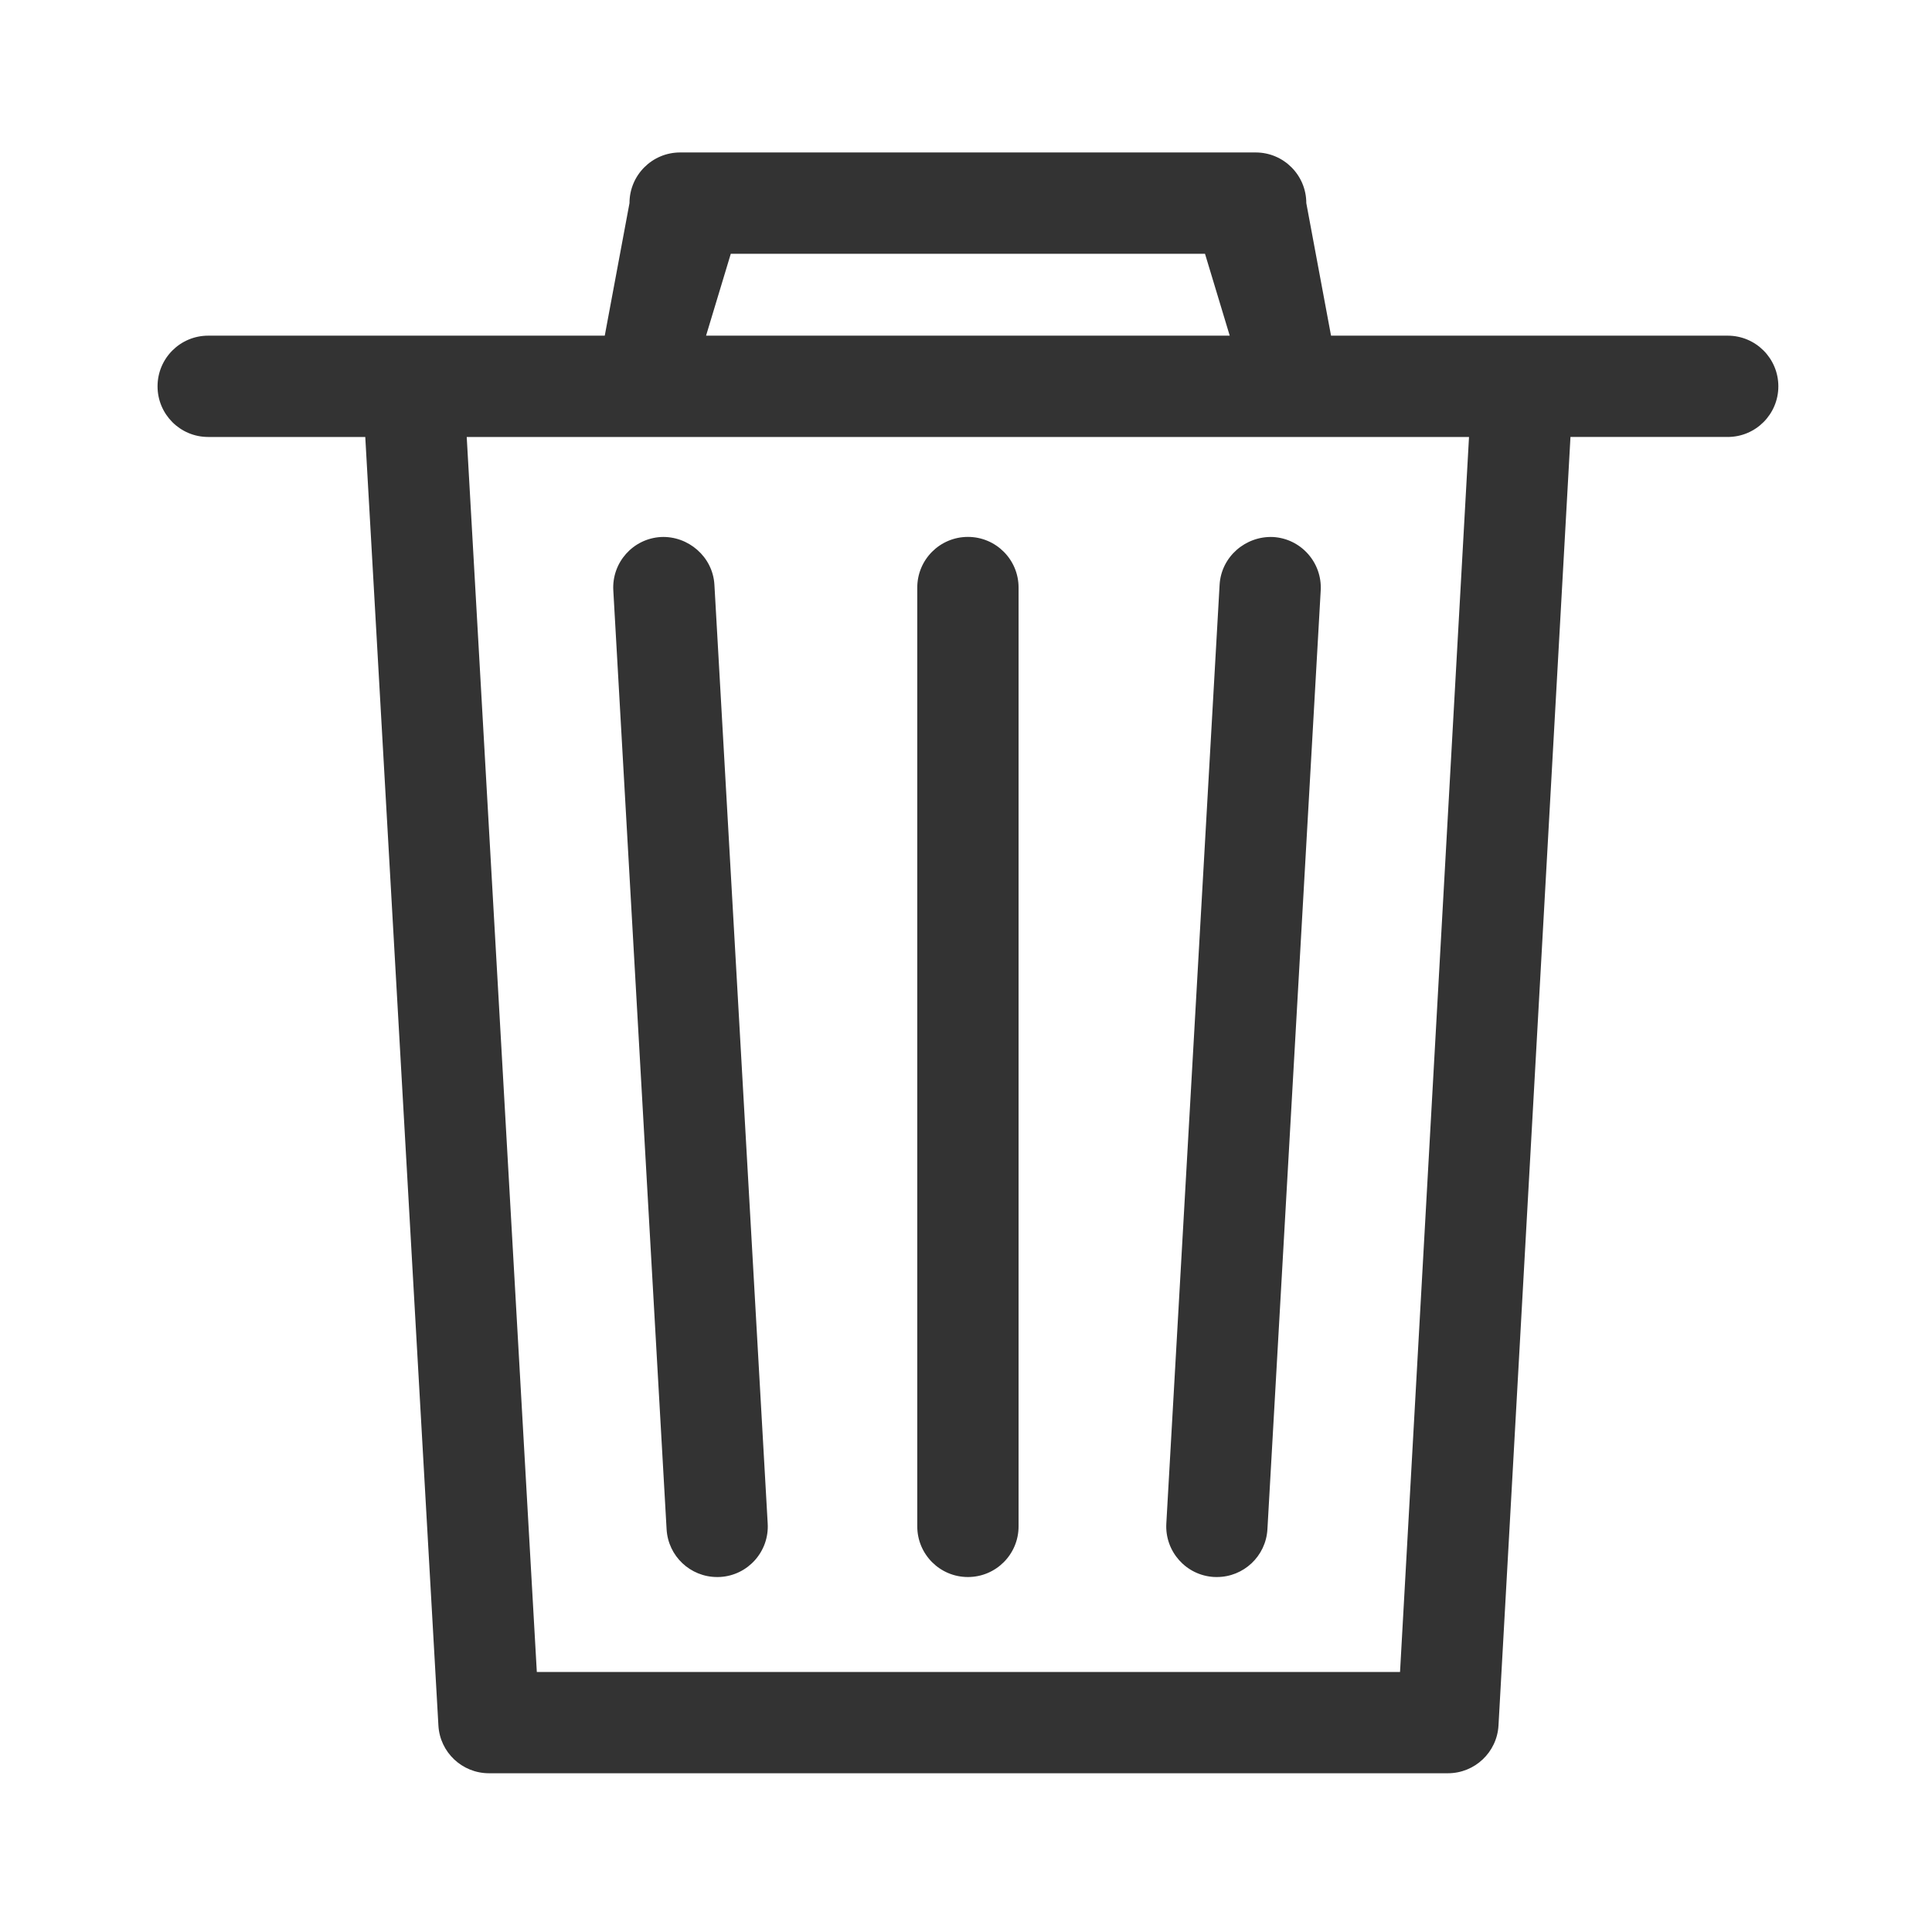 <?xml version="1.0" standalone="no"?><!DOCTYPE svg PUBLIC "-//W3C//DTD SVG 1.1//EN" "http://www.w3.org/Graphics/SVG/1.1/DTD/svg11.dtd"><svg t="1669712520727" class="icon" viewBox="0 0 1024 1024" version="1.1" xmlns="http://www.w3.org/2000/svg" p-id="11598" width="200" height="200" xmlns:xlink="http://www.w3.org/1999/xlink"><path d="M110.325 231.601h83.275l38.767 682.942c0.779 14.201 12.565 25.316 26.793 25.316h508.28c14.229 0 26.015-11.141 26.793-25.342l38.148-682.917h83.331c14.846 0 26.848-12.027 26.848-26.845 0-14.82-12.002-26.847-26.848-26.847h-210.236l-13.109-70.256c0-14.82-12-26.848-26.849-26.848h-305.029c-14.846 0-26.846 12.028-26.846 26.848l-13.109 70.256h-210.184c-14.847 0-26.847 12.027-26.847 26.847 0 14.819 11.974 26.846 26.821 26.846zM387.336 134.5h251.338l13.108 43.411h-277.554l13.109-43.411zM778.608 231.601l-36.563 654.593h-457.516l-37.156-654.592h531.234zM380.075 835.857c0.538 0 1.020 0 1.557-0.026 14.819-0.832 26.121-13.531 25.263-28.325l-28.242-497.594c-0.833-14.819-13.88-25.961-28.324-25.289-14.818 0.833-26.122 13.53-25.263 28.323l28.243 497.594c0.805 14.283 12.645 25.317 26.766 25.317zM643.436 835.832c0.539 0.026 1.022 0.026 1.557 0.026 14.121 0 25.961-11.033 26.767-25.317l28.242-497.594c0.833-14.792-10.469-27.489-25.262-28.323-14.579-0.618-27.465 10.47-28.324 25.289l-28.242 497.594c-0.833 14.794 10.47 27.492 25.261 28.325zM513.019 835.857c14.847 0 26.847-12.026 26.847-26.846v-497.595c0-14.818-12-26.847-26.847-26.847-14.846 0-26.846 12.029-26.846 26.847v497.595c0 14.82 12 26.846 26.846 26.846z" p-id="11599" fill="#333333"></path></svg>